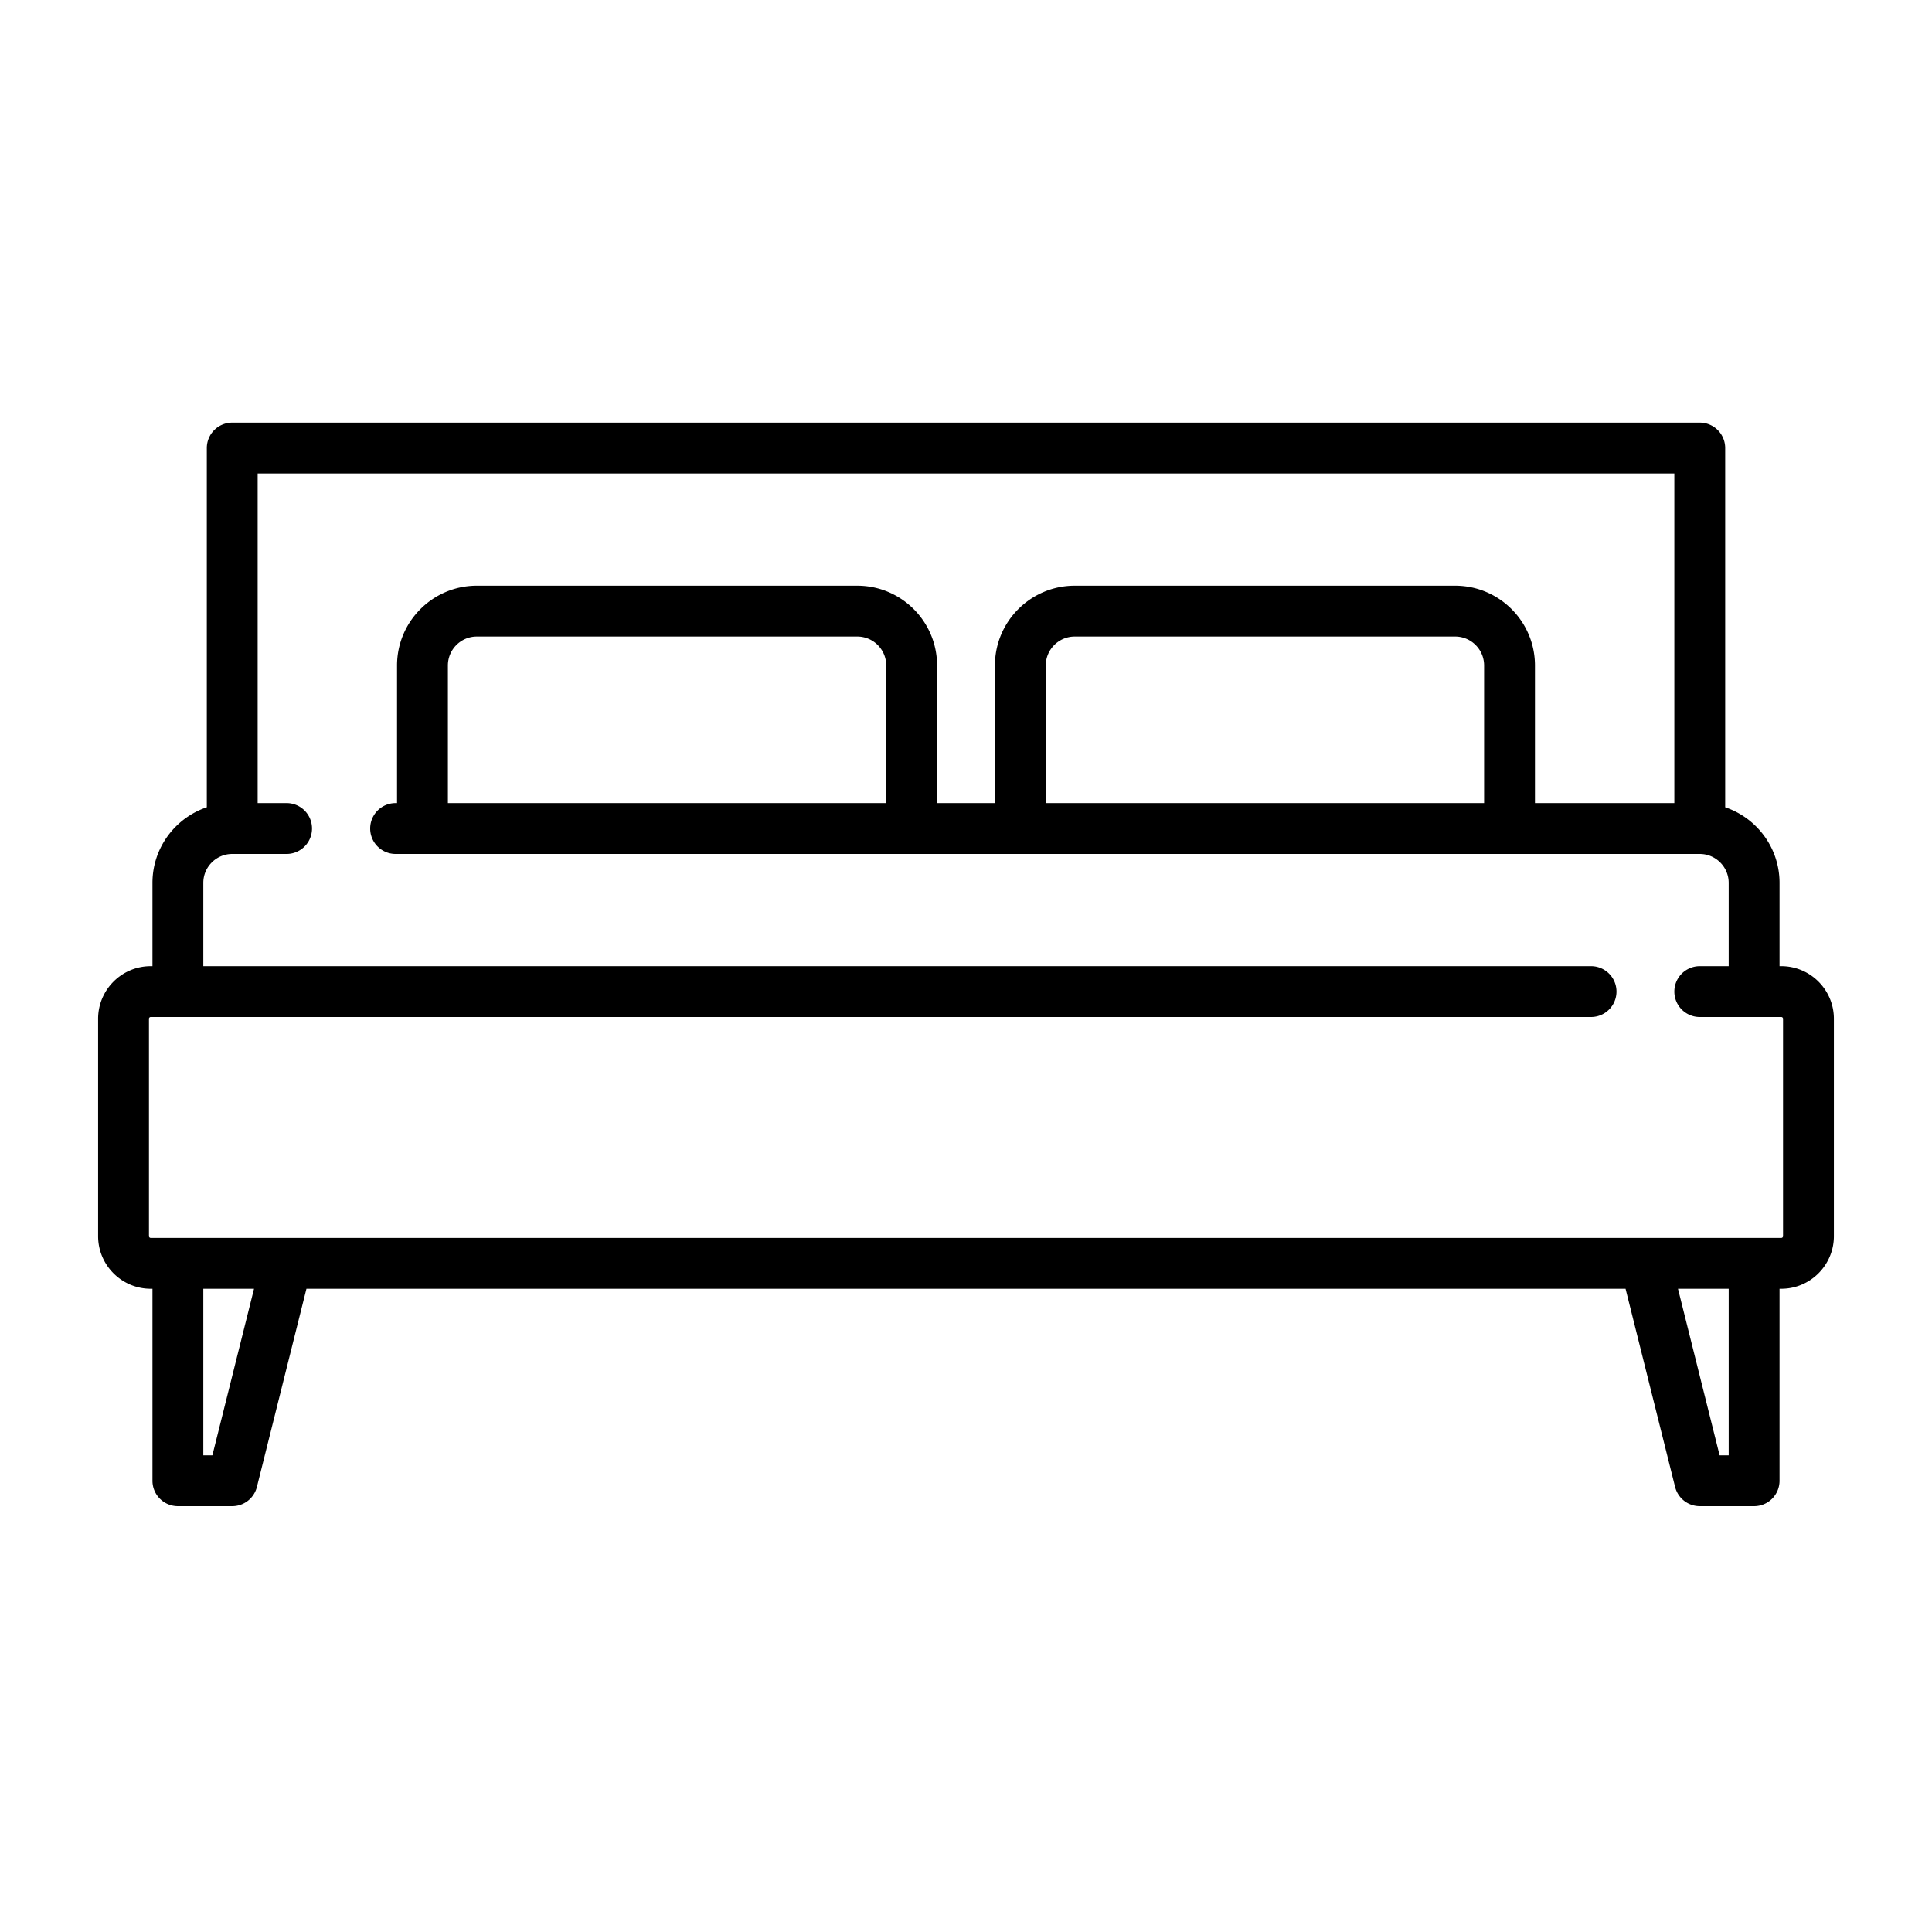 <svg width="512" height="512" fill="none" xmlns="http://www.w3.org/2000/svg"><path d="M472.061 256.04h-.464v-22.069c0-9.302-6.041-17.214-14.404-20.034v-95.199a6.738 6.738 0 00-6.738-6.738H61.545a6.738 6.738 0 00-6.737 6.738v95.198c-8.363 2.82-14.404 10.733-14.404 20.034v22.07h-.464c-7.687.001-13.94 6.255-13.94 13.94v57.616c0 7.687 6.253 13.941 13.94 13.941h.464v50.878a6.738 6.738 0 006.738 6.738h14.404a6.74 6.74 0 006.537-5.104l13.128-52.512h349.578l13.128 52.512a6.738 6.738 0 006.537 5.104h14.404a6.738 6.738 0 006.738-6.738v-50.878h.464c7.687 0 13.94-6.254 13.94-13.941V269.98c.001-7.685-6.252-13.94-13.939-13.94zM56.285 385.677H53.88v-44.139h13.44l-11.035 44.139zm401.836 0h-2.405l-11.034-44.139h13.439v44.139zm13.94-57.617H39.941a.463.463 0 01-.464-.464V269.98c0-.256.207-.464.463-.464h381.706a6.738 6.738 0 000-13.476H53.88v-22.07c0-4.227 3.44-7.665 7.666-7.665H75.95a6.738 6.738 0 000-13.477h-7.667v-87.351h375.432v87.351h-36.938v-36.474c0-11.658-9.484-21.142-21.142-21.142H284.808c-11.658 0-21.142 9.485-21.142 21.142v36.474h-15.331v-36.474c0-11.658-9.485-21.142-21.142-21.142H126.364c-11.658 0-21.142 9.485-21.142 21.142v36.474h-.464a6.739 6.739 0 000 13.477h345.696c4.227 0 7.666 3.439 7.666 7.665v22.07h-7.665a6.738 6.738 0 000 13.476h21.605c.256 0 .463.208.463.464v57.616h.001a.463.463 0 01-.463.464zm-78.759-151.706v36.474H277.143v-36.474c0-4.226 3.439-7.665 7.665-7.665h100.828c4.227-.001 7.666 3.438 7.666 7.665zm-158.445 0v36.474H118.698v-36.474c0-4.226 3.439-7.665 7.666-7.665h100.828c4.227-.001 7.665 3.438 7.665 7.665z" fill="#000"/></svg>